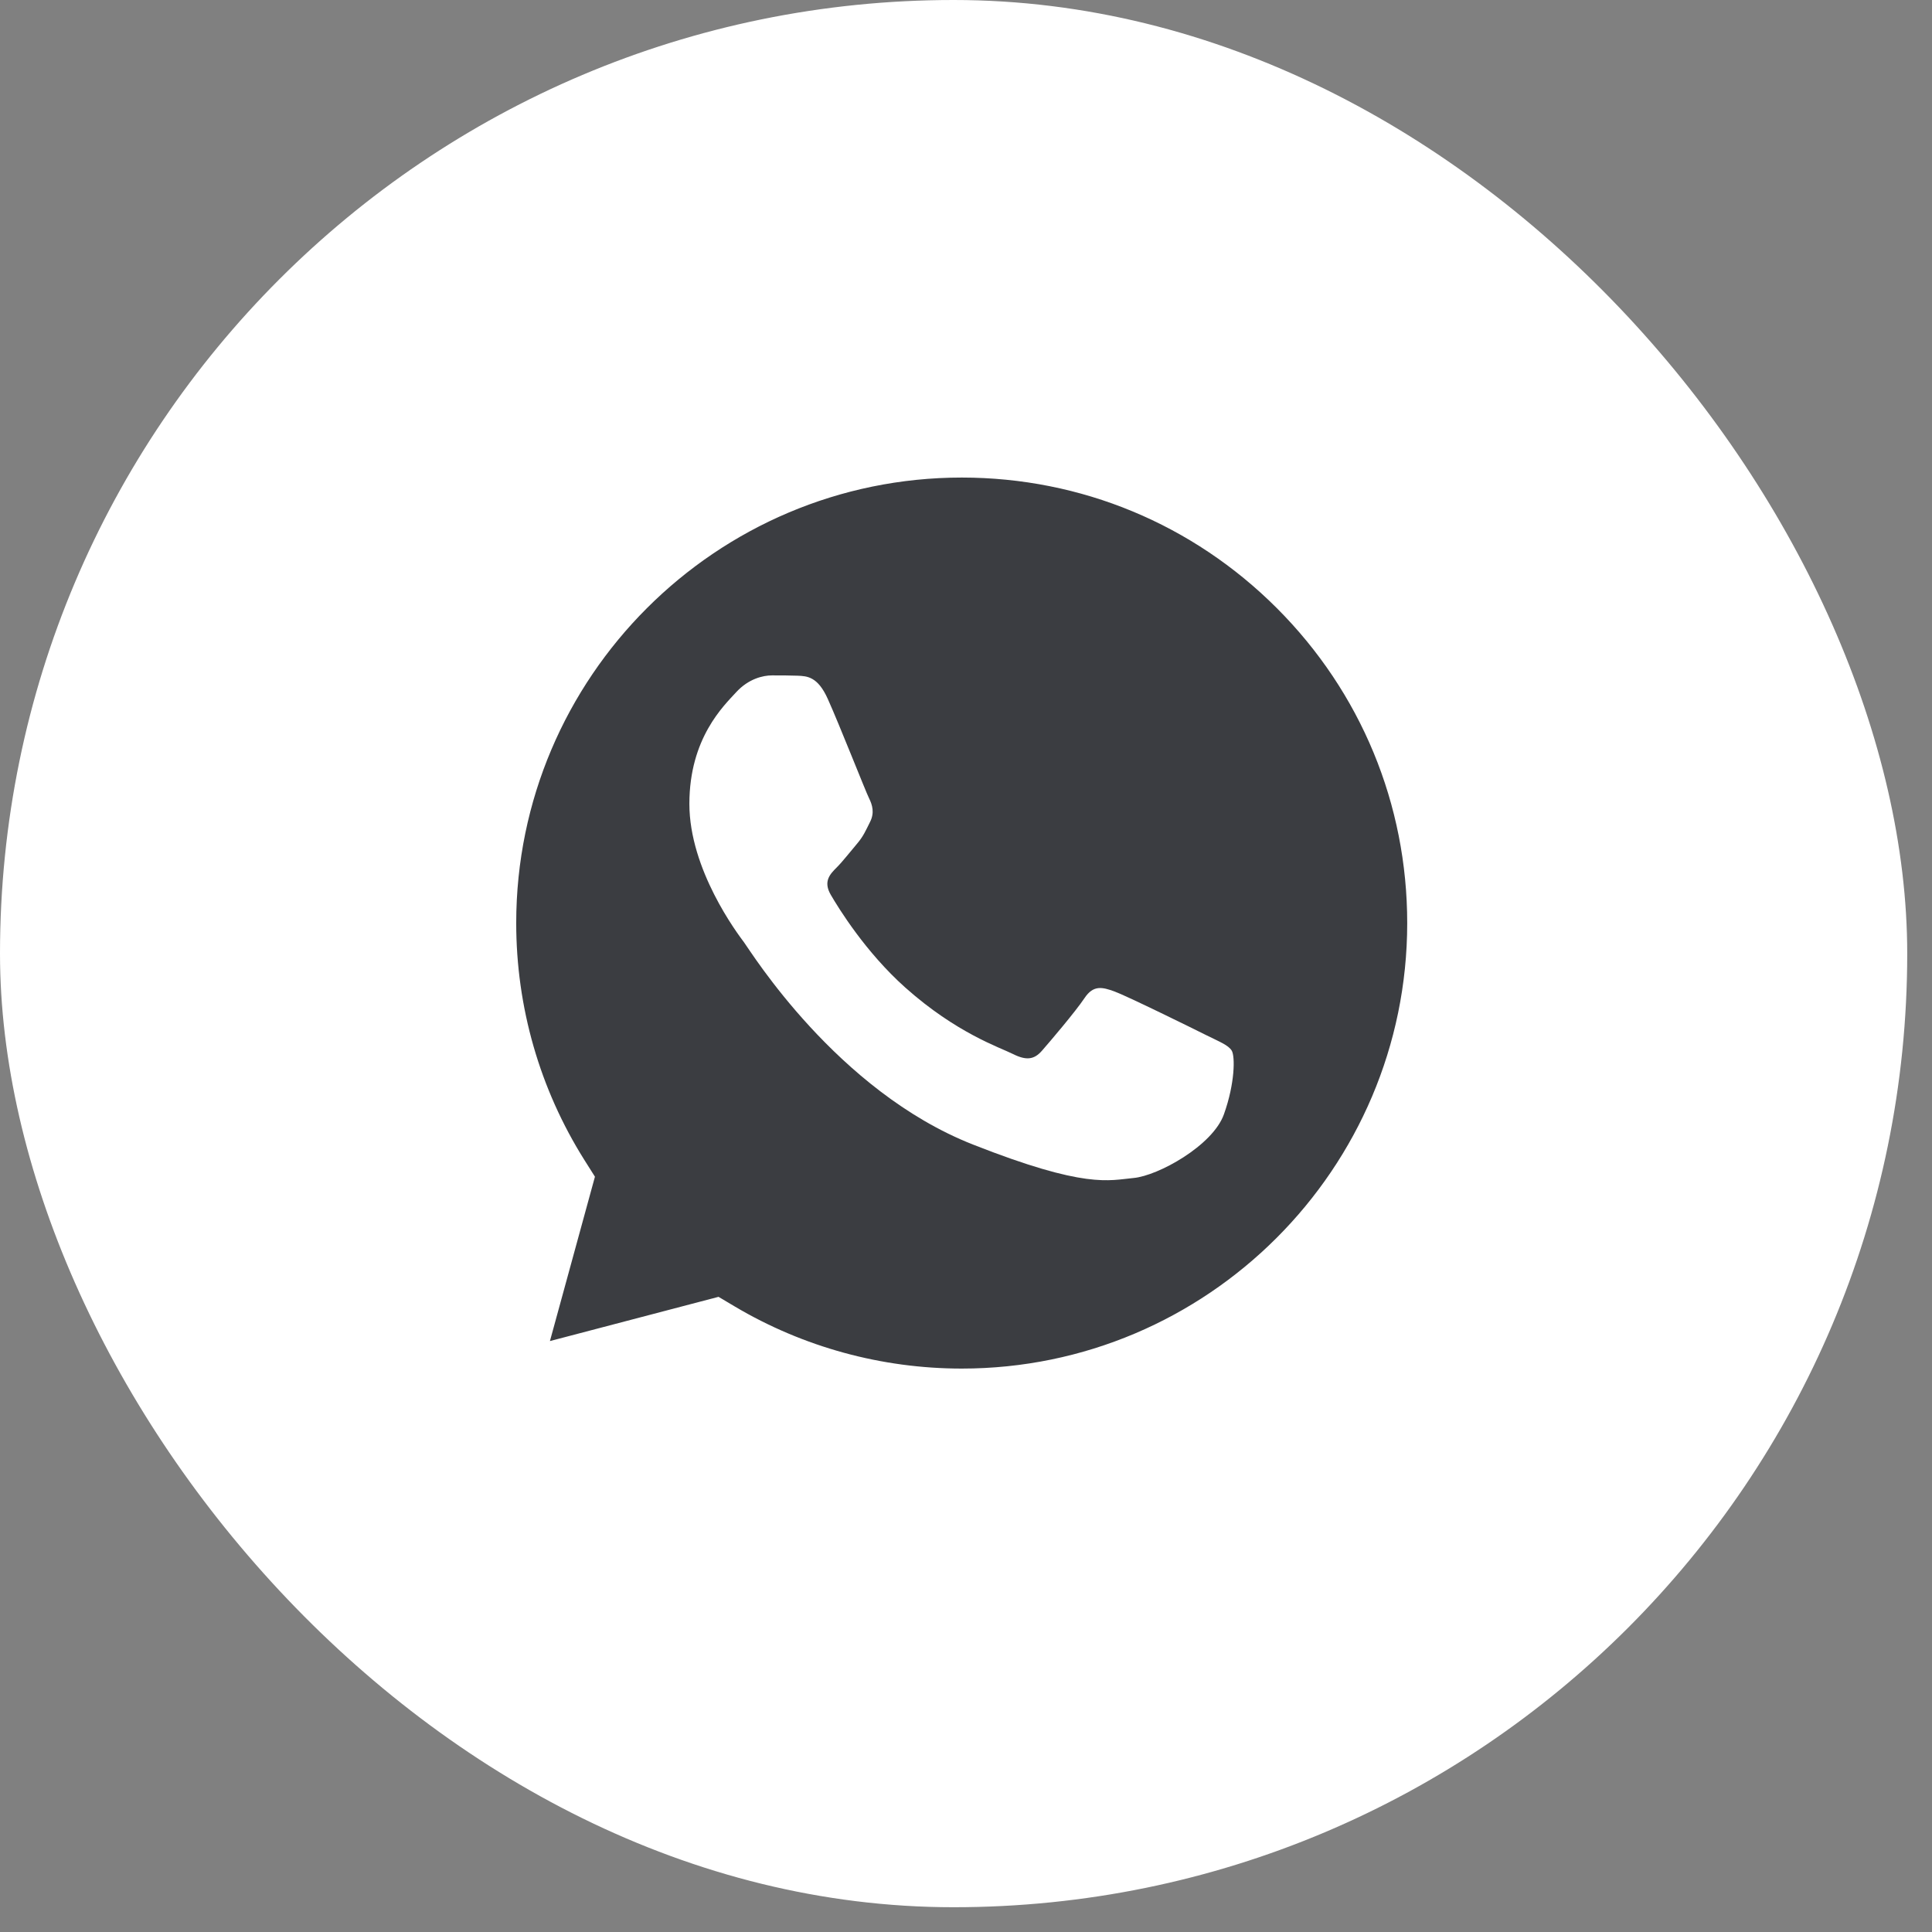 <svg width="67" height="67" viewBox="0 0 67 67" fill="none" xmlns="http://www.w3.org/2000/svg">
<rect x="0" y="0" width="67" height="67" fill="#808080" stroke="none"/>
<rect width="66.141" height="66.141" rx="33.071" fill="white"/>
<path d="M15.405 32.009C15.404 35.17 16.23 38.257 17.8 40.977L15.254 50.273L24.767 47.778C27.398 49.211 30.346 49.961 33.341 49.961H33.349C43.238 49.961 51.288 41.914 51.292 32.023C51.294 27.231 49.429 22.724 46.041 19.333C42.654 15.943 38.149 14.075 33.348 14.072C23.458 14.072 15.409 22.119 15.405 32.009" fill="#3B3D41"/>
<path d="M14.764 32.003C14.763 35.278 15.618 38.475 17.245 41.293L14.608 50.921L24.461 48.338C27.176 49.818 30.233 50.598 33.343 50.599H33.352C43.595 50.599 51.934 42.263 51.939 32.018C51.941 27.053 50.009 22.384 46.5 18.872C42.99 15.36 38.324 13.425 33.352 13.423C23.106 13.423 14.768 21.758 14.764 32.003ZM20.632 40.807L20.264 40.224C18.717 37.764 17.901 34.922 17.902 32.004C17.905 23.489 24.836 16.561 33.357 16.561C37.484 16.563 41.362 18.172 44.28 21.09C47.197 24.009 48.802 27.89 48.801 32.017C48.797 40.532 41.867 47.461 33.352 47.461H33.345C30.573 47.46 27.854 46.715 25.482 45.308L24.918 44.973L19.071 46.507L20.632 40.807Z" fill="url(#paint0_linear_80_581)"/>
<path d="M28.706 24.236C28.358 23.462 27.992 23.447 27.661 23.433C27.39 23.422 27.08 23.422 26.771 23.422C26.461 23.422 25.958 23.539 25.532 24.003C25.107 24.468 23.907 25.592 23.907 27.877C23.907 30.162 25.571 32.37 25.803 32.68C26.035 32.99 29.016 37.829 33.737 39.69C37.66 41.237 38.458 40.93 39.31 40.852C40.161 40.775 42.058 39.729 42.444 38.644C42.832 37.56 42.832 36.631 42.716 36.436C42.599 36.243 42.29 36.127 41.825 35.895C41.361 35.662 39.077 34.539 38.652 34.384C38.226 34.229 37.916 34.151 37.607 34.617C37.297 35.081 36.407 36.127 36.136 36.436C35.866 36.747 35.595 36.785 35.13 36.553C34.666 36.32 33.17 35.83 31.395 34.248C30.015 33.017 29.082 31.497 28.811 31.032C28.541 30.568 28.782 30.316 29.015 30.084C29.224 29.876 29.48 29.542 29.712 29.271C29.944 29 30.021 28.806 30.176 28.497C30.331 28.187 30.254 27.915 30.138 27.683C30.021 27.451 29.119 25.154 28.706 24.236Z" fill="white"/>
<defs>
<linearGradient id="paint0_linear_80_581" x1="1881.16" y1="3763.26" x2="1881.16" y2="13.423" gradientUnits="userSpaceOnUse">
<stop stop-color="#F9F9F9"/>
<stop offset="1" stop-color="white"/>
</linearGradient>
</defs>
</svg>
